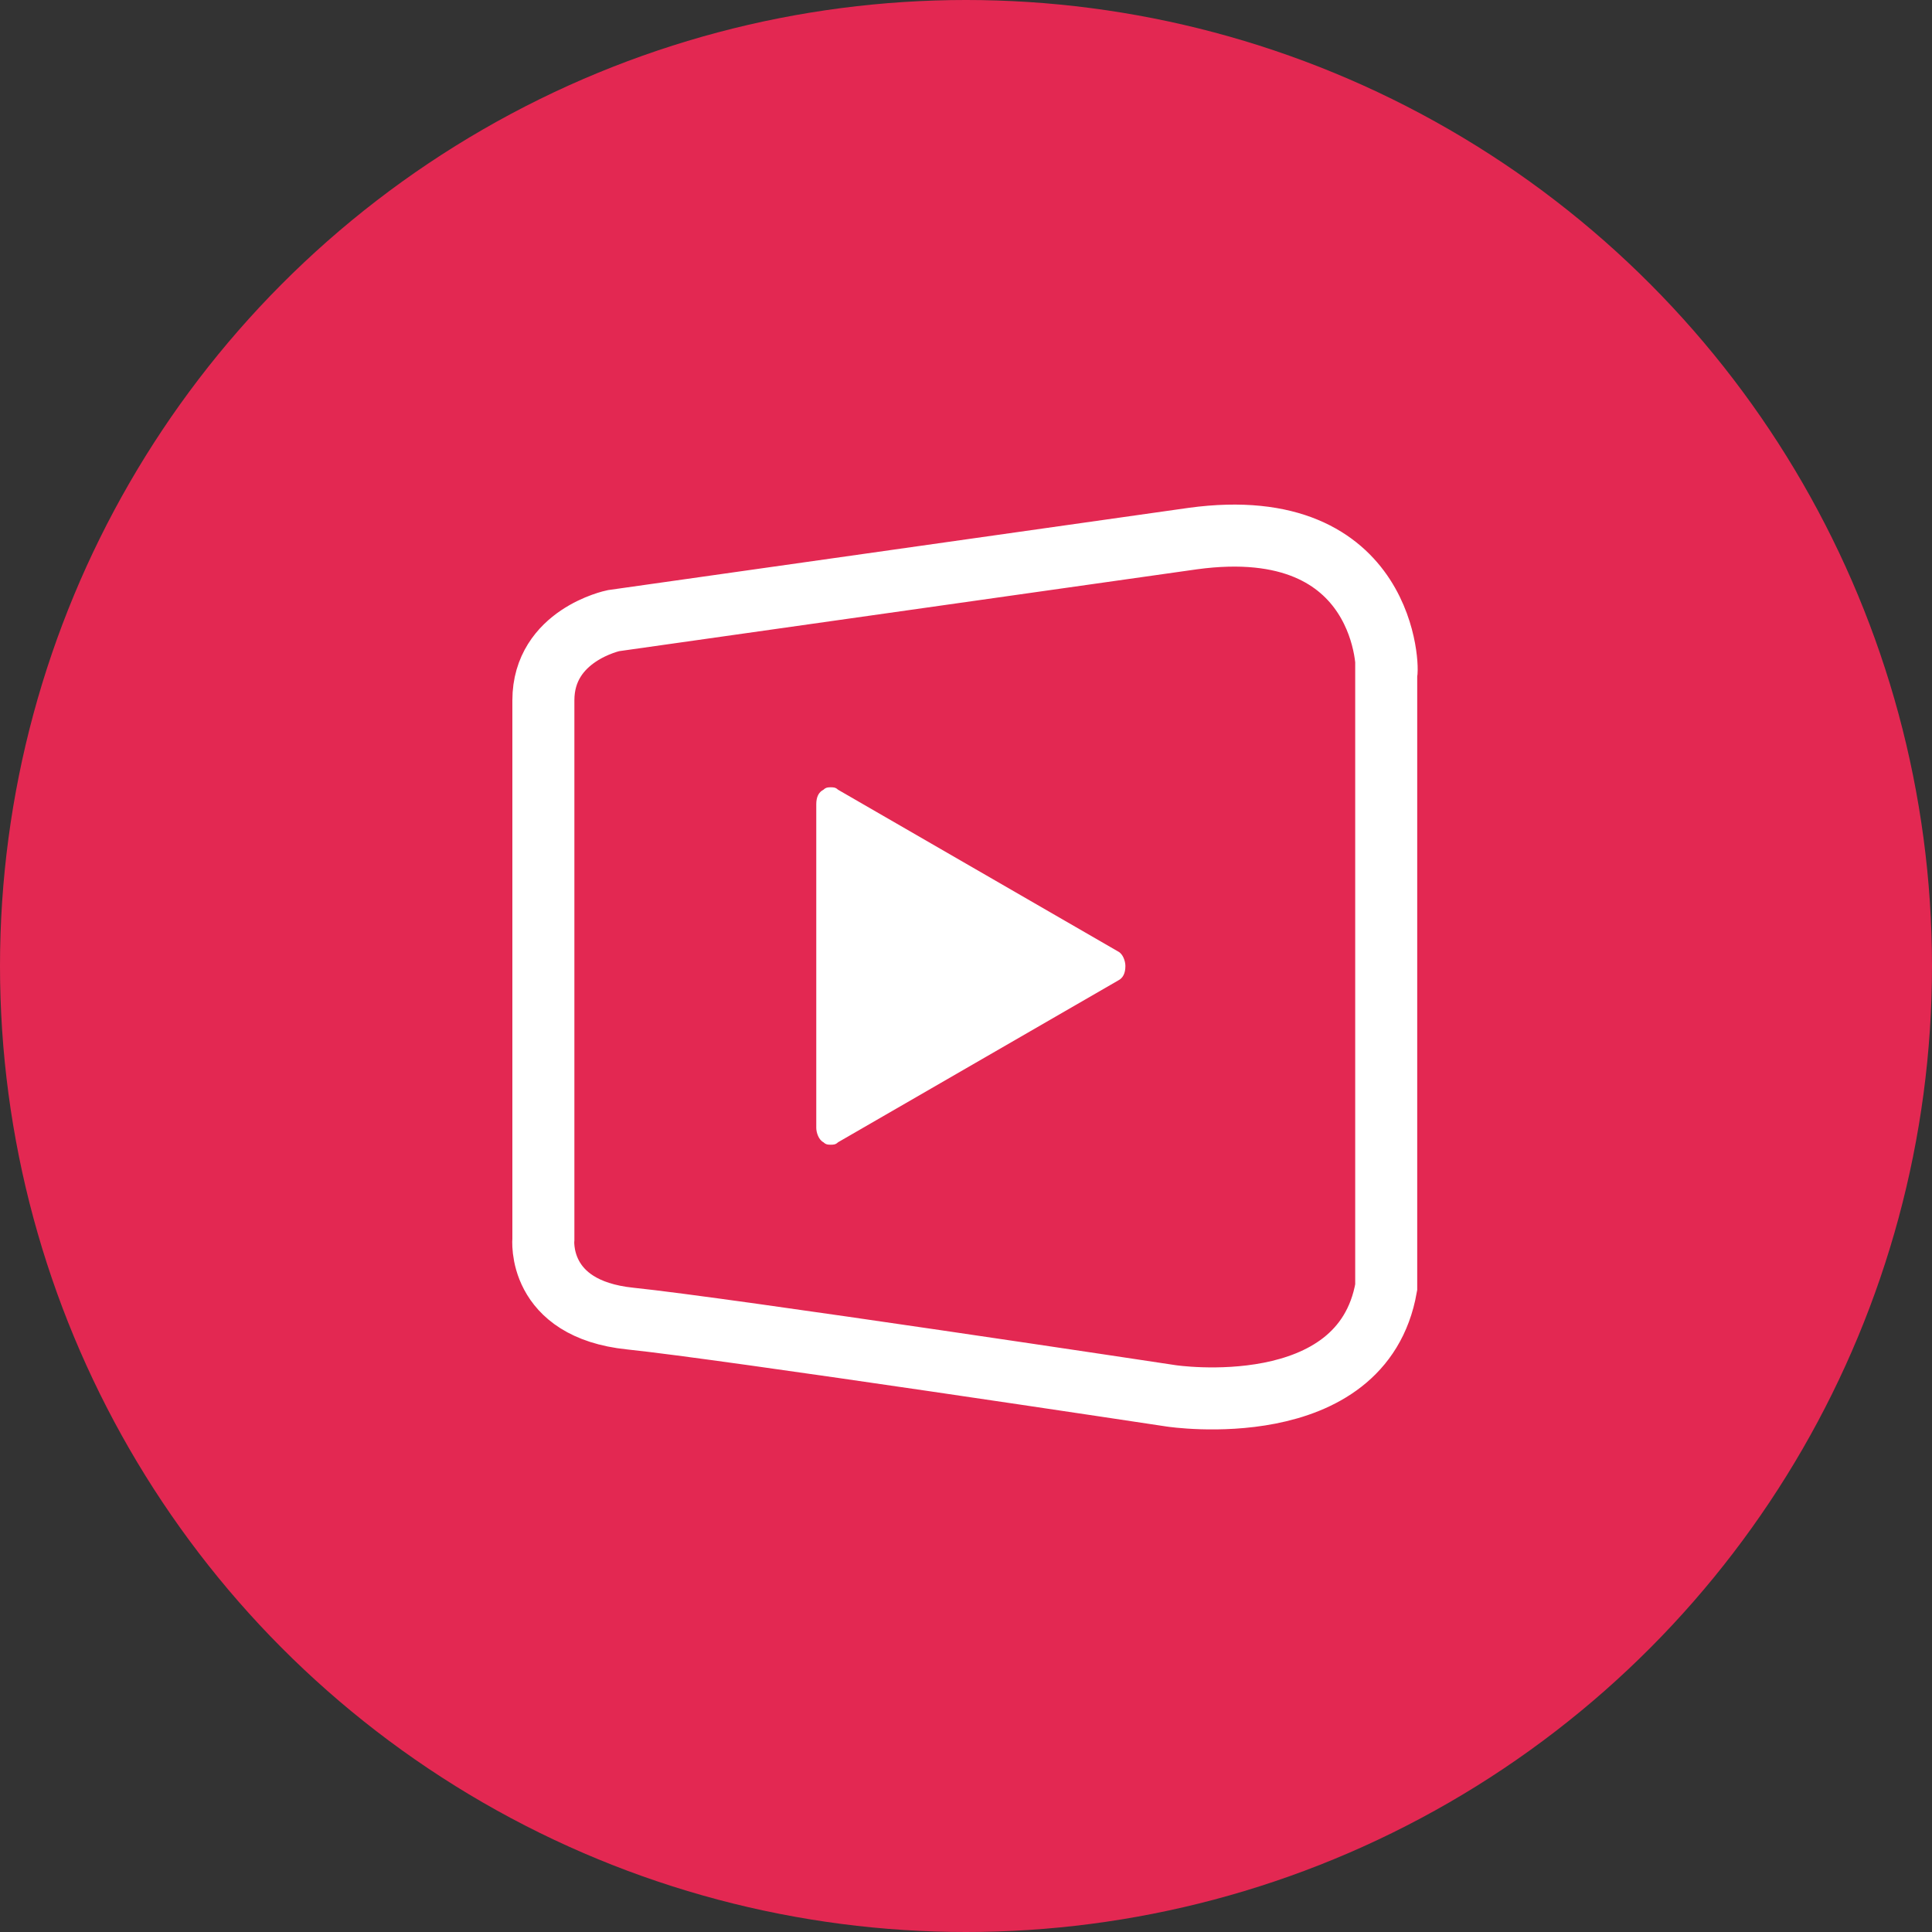 <?xml version="1.0" encoding="utf-8"?>
<!-- Generator: Adobe Illustrator 18.0.0, SVG Export Plug-In . SVG Version: 6.00 Build 0)  -->
<!DOCTYPE svg PUBLIC "-//W3C//DTD SVG 1.1//EN" "http://www.w3.org/Graphics/SVG/1.1/DTD/svg11.dtd">
<svg version="1.1" id="Capa_1" xmlns="http://www.w3.org/2000/svg" xmlns:xlink="http://www.w3.org/1999/xlink" x="0px" y="0px"
	 viewBox="0 0 80 80" enable-background="new 0 0 80 80" xml:space="preserve">
<rect x="0" y="0" width="80" height="80" fill="#333333" stroke="none"/>
<circle fill="#E32852" cx="40" cy="40" r="40"/>
<g>
	<path fill="none" stroke="#FFFFFF" stroke-width="2.568" stroke-miterlimit="10" d="M49.4,22.3l-24,3.4c0,0-2.9,0.6-2.9,3.3v22.3
		c0,0-0.3,2.9,3.6,3.3c3.9,0.4,22.4,3.2,22.4,3.2s7.9,1.2,8.9-4.5V27.9C57.5,27.9,57.5,21.2,49.4,22.3z"/>
	<g>
		<g>
			<path fill="#FFFFFF" d="M34.4,47c-0.1,0-0.1,0-0.2,0c-0.1-0.1-0.2-0.2-0.2-0.3V33.3c0-0.1,0.1-0.2,0.2-0.3c0.1,0,0.1,0,0.2,0
				s0.1,0,0.2,0l11.6,6.7c0.1,0.1,0.2,0.2,0.2,0.3s-0.1,0.2-0.2,0.3L34.6,47C34.5,47,34.4,47,34.4,47z"/>
			<path fill="#FFFFFF" d="M34.4,33.3L46,40l-11.6,6.7V33.3 M34.4,32.6c-0.1,0-0.2,0-0.3,0.1c-0.2,0.1-0.3,0.3-0.3,0.6v13.4
				c0,0.2,0.1,0.5,0.3,0.6c0.1,0.1,0.2,0.1,0.3,0.1c0.1,0,0.2,0,0.3-0.1l11.6-6.7c0.2-0.1,0.3-0.3,0.3-0.6c0-0.2-0.1-0.5-0.3-0.6
				l-11.6-6.7C34.6,32.6,34.5,32.6,34.4,32.6L34.4,32.6z"/>
		</g>
	</g>
</g>
</svg>
